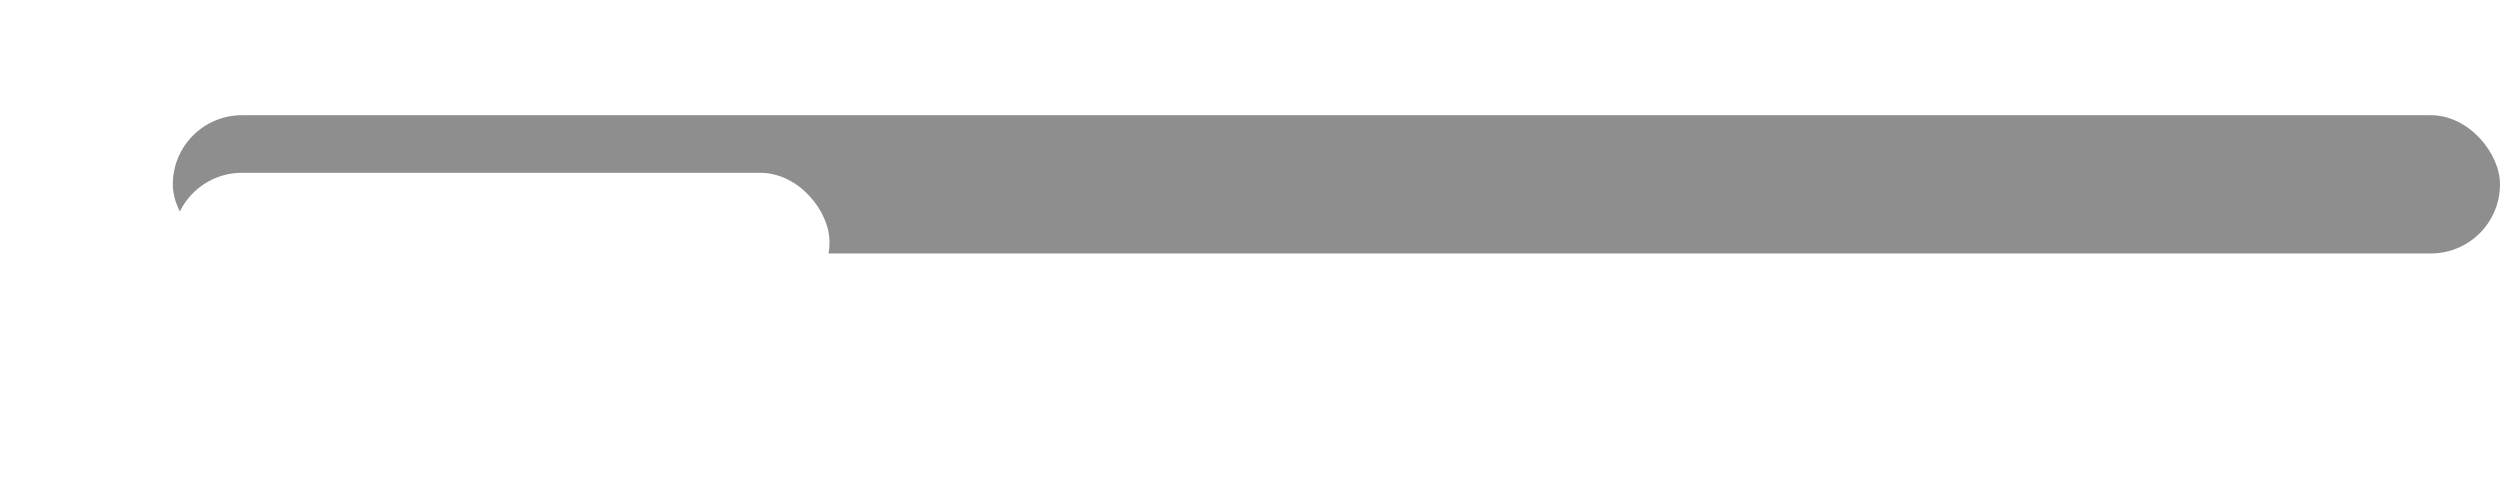 <svg xmlns="http://www.w3.org/2000/svg" xmlns:xlink="http://www.w3.org/1999/xlink" width="217" height="42" viewBox="0 0 217 42">
  <defs>
    <filter id="Rectangle_7" x="0" y="0" width="87" height="42" filterUnits="userSpaceOnUse">
      <feOffset dy="5" input="SourceAlpha"/>
      <feGaussianBlur stdDeviation="5" result="blur"/>
      <feFlood flood-opacity="0.161"/>
      <feComposite operator="in" in2="blur"/>
      <feComposite in="SourceGraphic"/>
    </filter>
  </defs>
  <g id="Group_388" data-name="Group 388" transform="translate(-1536 -958)">
    <rect id="Rectangle_6" data-name="Rectangle 6" width="202" height="12" rx="6" transform="translate(1551 968)" fill="#8e8e8e"/>
    <g transform="matrix(1, 0, 0, 1, 1536, 958)" filter="url(#Rectangle_7)">
      <rect id="Rectangle_7-2" data-name="Rectangle 7" width="57" height="12" rx="6" transform="translate(15 10)" fill="#fff"/>
    </g>
  </g>
</svg>
